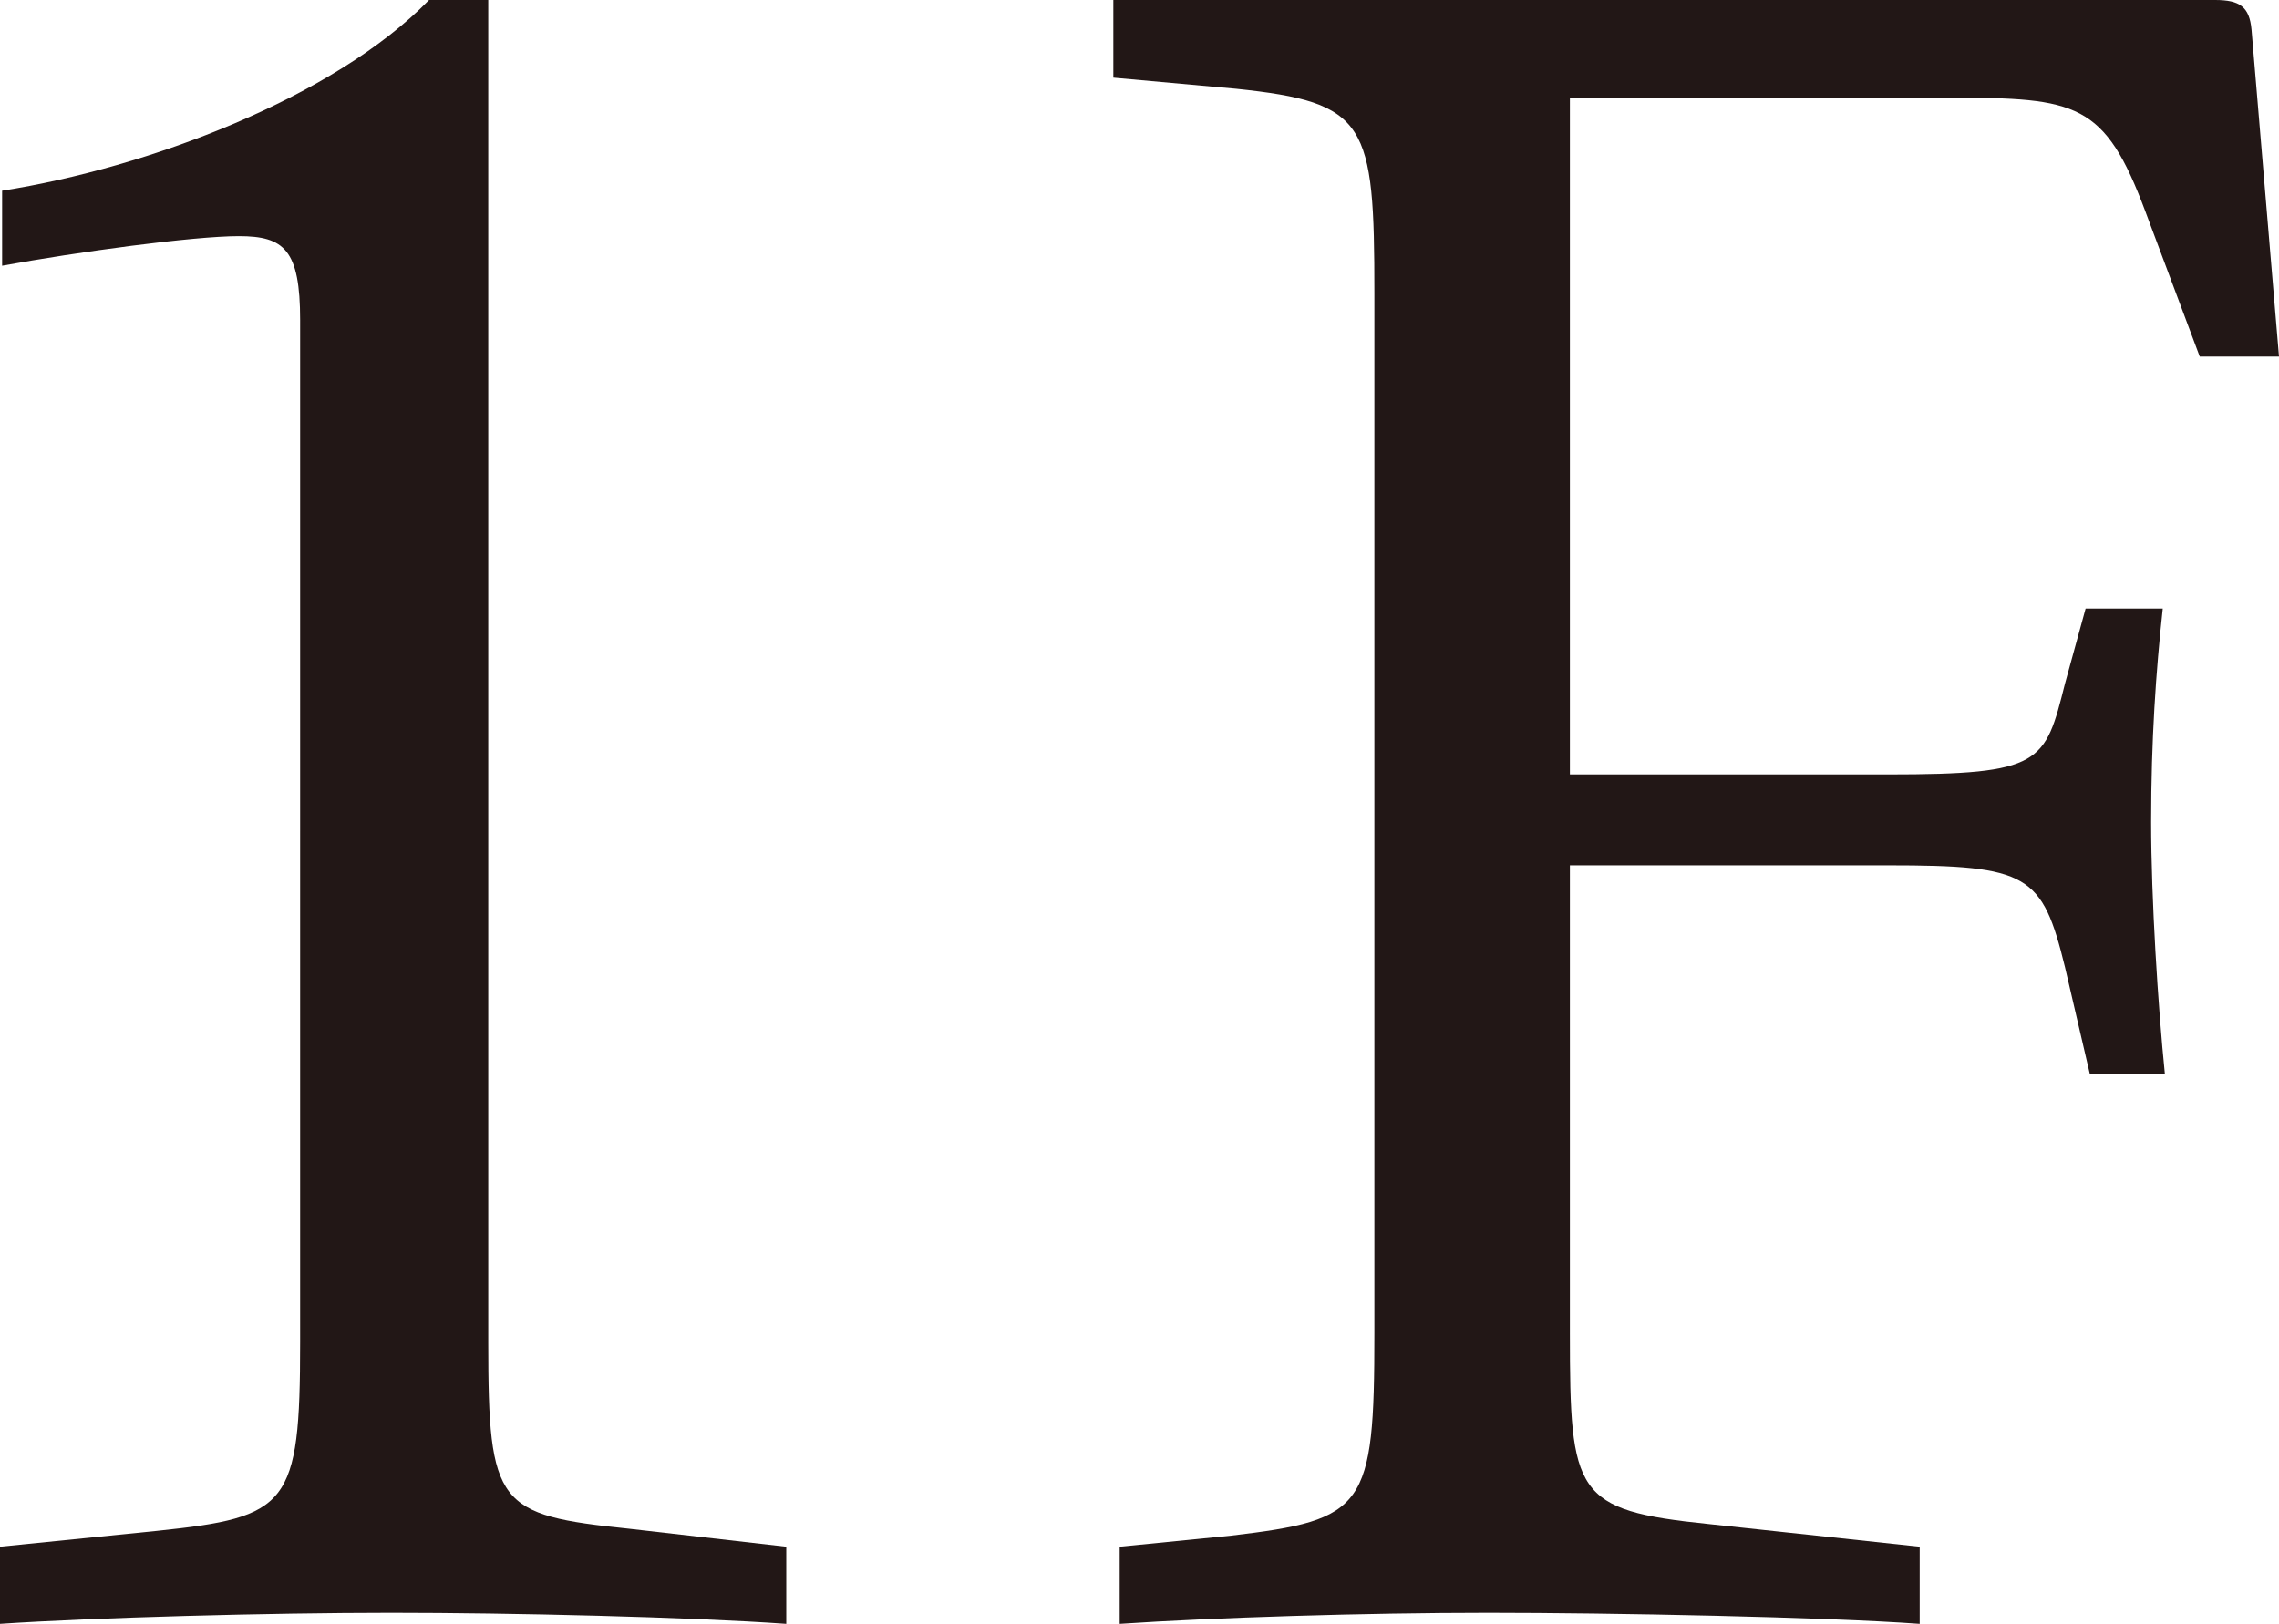 <?xml version="1.0" encoding="UTF-8"?><svg id="_レイヤー_2" xmlns="http://www.w3.org/2000/svg" viewBox="0 0 43.13 30.74"><defs><style>.cls-1{fill:#221716;}</style></defs><g id="_レイヤー_1-2"><g><path class="cls-1" d="m9.24,25.41c0,3.1.17,3.27,2.67,3.53l2.97.34v1.46c-1.81-.13-5.2-.21-7.48-.21s-5.63.09-7.4.21v-1.46l2.97-.3c2.49-.26,2.71-.47,2.71-3.57V6.06c0-1.33-.3-1.59-1.16-1.59S1.46,4.77.04,5.03v-1.42c2.75-.43,6.28-1.76,8.08-3.61h1.12v25.41Z"/><path class="cls-1" d="m29.71,1.85v12.81h6.02c2.92,0,2.97-.21,3.35-1.72l.39-1.42h1.46c-.13,1.2-.22,2.49-.22,4.04,0,1.46.13,3.48.26,4.77h-1.42l-.47-2.02c-.43-1.76-.69-1.93-3.35-1.93h-6.02v8.86c0,3.05.09,3.35,2.62,3.61l4,.43v1.46c-1.76-.13-5.85-.21-8.17-.21s-5.2.09-6.97.21v-1.46l2.11-.21c2.54-.3,2.71-.52,2.71-3.83V5.55c0-3.23-.13-3.61-2.62-3.87l-2.32-.21V0h20.85c.47,0,.65.13.69.56l.52,6.19h-1.5l-1.03-2.75c-.77-2.06-1.29-2.15-3.7-2.15h-7.18Z"/></g></g></svg>